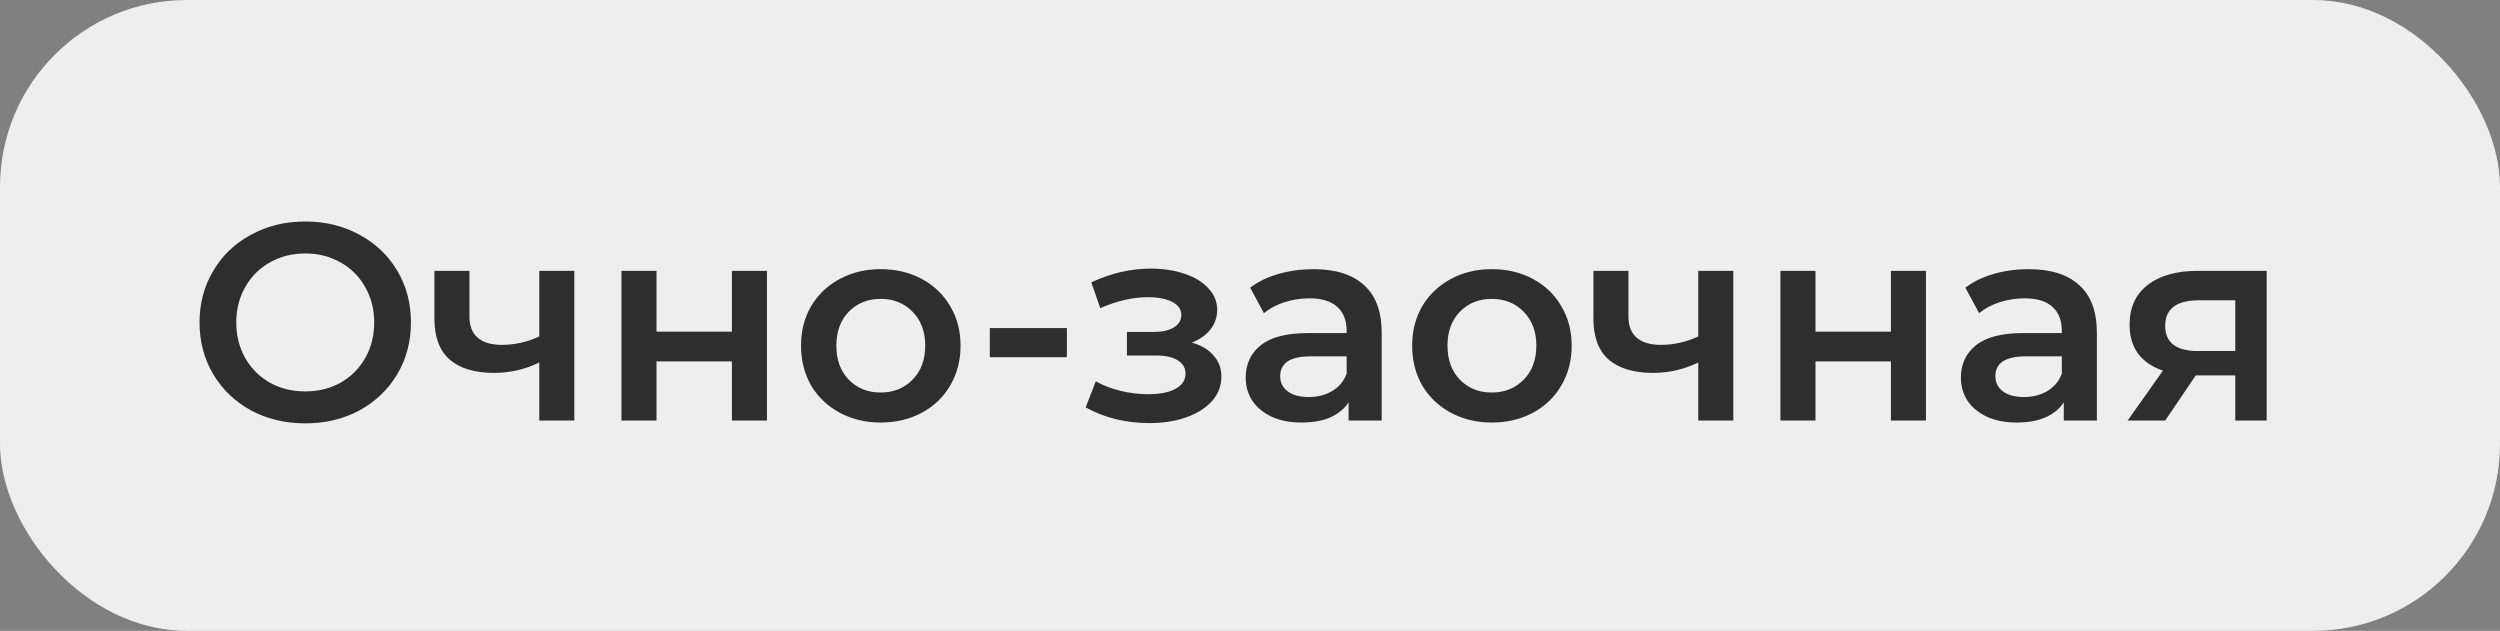 <?xml version="1.0" encoding="UTF-8"?> <svg xmlns="http://www.w3.org/2000/svg" width="107" height="27" viewBox="0 0 107 27" fill="none"><rect x="0" y="0" width="107" height="27" fill="#808080" stroke="none"/><rect width="107" height="27" rx="8" fill="#EEEEEE"></rect><path d="M13.064 18.12C12.208 18.12 11.436 17.936 10.748 17.568C10.06 17.192 9.52 16.676 9.128 16.02C8.736 15.356 8.54 14.616 8.54 13.8C8.54 12.984 8.736 12.248 9.128 11.592C9.52 10.928 10.06 10.412 10.748 10.044C11.436 9.668 12.208 9.48 13.064 9.48C13.92 9.48 14.692 9.668 15.38 10.044C16.068 10.412 16.608 10.924 17 11.58C17.392 12.236 17.588 12.976 17.588 13.8C17.588 14.624 17.392 15.364 17 16.02C16.608 16.676 16.068 17.192 15.38 17.568C14.692 17.936 13.92 18.12 13.064 18.12ZM13.064 16.752C13.624 16.752 14.128 16.628 14.576 16.38C15.024 16.124 15.376 15.772 15.632 15.324C15.888 14.868 16.016 14.36 16.016 13.8C16.016 13.24 15.888 12.736 15.632 12.288C15.376 11.832 15.024 11.48 14.576 11.232C14.128 10.976 13.624 10.848 13.064 10.848C12.504 10.848 12 10.976 11.552 11.232C11.104 11.48 10.752 11.832 10.496 12.288C10.24 12.736 10.112 13.24 10.112 13.8C10.112 14.36 10.24 14.868 10.496 15.324C10.752 15.772 11.104 16.124 11.552 16.38C12 16.628 12.504 16.752 13.064 16.752ZM24.581 11.592V18H23.081V15.516C22.465 15.812 21.821 15.96 21.149 15.96C20.325 15.96 19.693 15.772 19.253 15.396C18.813 15.012 18.593 14.428 18.593 13.644V11.592H20.093V13.548C20.093 13.956 20.213 14.26 20.453 14.46C20.693 14.66 21.033 14.76 21.473 14.76C22.033 14.76 22.569 14.64 23.081 14.4V11.592H24.581ZM26.598 11.592H28.098V14.196H31.326V11.592H32.826V18H31.326V15.468H28.098V18H26.598V11.592ZM37.692 18.084C37.044 18.084 36.46 17.944 35.94 17.664C35.42 17.384 35.012 16.996 34.716 16.5C34.428 15.996 34.284 15.428 34.284 14.796C34.284 14.164 34.428 13.6 34.716 13.104C35.012 12.608 35.42 12.22 35.94 11.94C36.46 11.66 37.044 11.52 37.692 11.52C38.348 11.52 38.936 11.66 39.456 11.94C39.976 12.22 40.38 12.608 40.668 13.104C40.964 13.6 41.112 14.164 41.112 14.796C41.112 15.428 40.964 15.996 40.668 16.5C40.38 16.996 39.976 17.384 39.456 17.664C38.936 17.944 38.348 18.084 37.692 18.084ZM37.692 16.8C38.244 16.8 38.7 16.616 39.06 16.248C39.42 15.88 39.6 15.396 39.6 14.796C39.6 14.196 39.42 13.712 39.06 13.344C38.7 12.976 38.244 12.792 37.692 12.792C37.14 12.792 36.684 12.976 36.324 13.344C35.972 13.712 35.796 14.196 35.796 14.796C35.796 15.396 35.972 15.88 36.324 16.248C36.684 16.616 37.14 16.8 37.692 16.8ZM42.363 14.04H45.663V15.288H42.363V14.04ZM51.016 14.664C51.416 14.776 51.724 14.96 51.94 15.216C52.164 15.464 52.276 15.764 52.276 16.116C52.276 16.508 52.144 16.856 51.88 17.16C51.616 17.456 51.252 17.688 50.788 17.856C50.324 18.024 49.796 18.108 49.204 18.108C48.708 18.108 48.224 18.052 47.752 17.94C47.28 17.82 46.852 17.652 46.468 17.436L46.9 16.32C47.212 16.496 47.564 16.632 47.956 16.728C48.348 16.824 48.74 16.872 49.132 16.872C49.636 16.872 50.028 16.796 50.308 16.644C50.596 16.484 50.74 16.268 50.74 15.996C50.74 15.748 50.628 15.556 50.404 15.42C50.188 15.284 49.88 15.216 49.48 15.216H48.232V14.208H49.36C49.736 14.208 50.028 14.144 50.236 14.016C50.452 13.888 50.56 13.708 50.56 13.476C50.56 13.244 50.432 13.06 50.176 12.924C49.92 12.788 49.568 12.72 49.12 12.72C48.48 12.72 47.804 12.876 47.092 13.188L46.708 12.084C47.548 11.692 48.396 11.496 49.252 11.496C49.796 11.496 50.284 11.572 50.716 11.724C51.148 11.868 51.484 12.076 51.724 12.348C51.972 12.612 52.096 12.916 52.096 13.26C52.096 13.572 52 13.852 51.808 14.1C51.616 14.34 51.352 14.528 51.016 14.664ZM56.22 11.52C57.164 11.52 57.884 11.748 58.38 12.204C58.884 12.652 59.136 13.332 59.136 14.244V18H57.72V17.22C57.536 17.5 57.272 17.716 56.928 17.868C56.592 18.012 56.184 18.084 55.704 18.084C55.224 18.084 54.804 18.004 54.444 17.844C54.084 17.676 53.804 17.448 53.604 17.16C53.412 16.864 53.316 16.532 53.316 16.164C53.316 15.588 53.528 15.128 53.952 14.784C54.384 14.432 55.06 14.256 55.98 14.256H57.636V14.16C57.636 13.712 57.5 13.368 57.228 13.128C56.964 12.888 56.568 12.768 56.04 12.768C55.68 12.768 55.324 12.824 54.972 12.936C54.628 13.048 54.336 13.204 54.096 13.404L53.508 12.312C53.844 12.056 54.248 11.86 54.72 11.724C55.192 11.588 55.692 11.52 56.22 11.52ZM56.016 16.992C56.392 16.992 56.724 16.908 57.012 16.74C57.308 16.564 57.516 16.316 57.636 15.996V15.252H56.088C55.224 15.252 54.792 15.536 54.792 16.104C54.792 16.376 54.9 16.592 55.116 16.752C55.332 16.912 55.632 16.992 56.016 16.992ZM63.848 18.084C63.2 18.084 62.616 17.944 62.096 17.664C61.576 17.384 61.168 16.996 60.872 16.5C60.584 15.996 60.44 15.428 60.44 14.796C60.44 14.164 60.584 13.6 60.872 13.104C61.168 12.608 61.576 12.22 62.096 11.94C62.616 11.66 63.2 11.52 63.848 11.52C64.504 11.52 65.092 11.66 65.612 11.94C66.132 12.22 66.536 12.608 66.824 13.104C67.12 13.6 67.268 14.164 67.268 14.796C67.268 15.428 67.12 15.996 66.824 16.5C66.536 16.996 66.132 17.384 65.612 17.664C65.092 17.944 64.504 18.084 63.848 18.084ZM63.848 16.8C64.4 16.8 64.856 16.616 65.216 16.248C65.576 15.88 65.756 15.396 65.756 14.796C65.756 14.196 65.576 13.712 65.216 13.344C64.856 12.976 64.4 12.792 63.848 12.792C63.296 12.792 62.84 12.976 62.48 13.344C62.128 13.712 61.952 14.196 61.952 14.796C61.952 15.396 62.128 15.88 62.48 16.248C62.84 16.616 63.296 16.8 63.848 16.8ZM74.186 11.592V18H72.686V15.516C72.07 15.812 71.426 15.96 70.754 15.96C69.93 15.96 69.298 15.772 68.858 15.396C68.418 15.012 68.198 14.428 68.198 13.644V11.592H69.698V13.548C69.698 13.956 69.818 14.26 70.058 14.46C70.298 14.66 70.638 14.76 71.078 14.76C71.638 14.76 72.174 14.64 72.686 14.4V11.592H74.186ZM76.203 11.592H77.703V14.196H80.931V11.592H82.431V18H80.931V15.468H77.703V18H76.203V11.592ZM86.83 11.52C87.774 11.52 88.494 11.748 88.99 12.204C89.494 12.652 89.746 13.332 89.746 14.244V18H88.33V17.22C88.146 17.5 87.882 17.716 87.538 17.868C87.202 18.012 86.794 18.084 86.314 18.084C85.834 18.084 85.414 18.004 85.054 17.844C84.694 17.676 84.414 17.448 84.214 17.16C84.022 16.864 83.926 16.532 83.926 16.164C83.926 15.588 84.138 15.128 84.562 14.784C84.994 14.432 85.67 14.256 86.59 14.256H88.246V14.16C88.246 13.712 88.11 13.368 87.838 13.128C87.574 12.888 87.178 12.768 86.65 12.768C86.29 12.768 85.934 12.824 85.582 12.936C85.238 13.048 84.946 13.204 84.706 13.404L84.118 12.312C84.454 12.056 84.858 11.86 85.33 11.724C85.802 11.588 86.302 11.52 86.83 11.52ZM86.626 16.992C87.002 16.992 87.334 16.908 87.622 16.74C87.918 16.564 88.126 16.316 88.246 15.996V15.252H86.698C85.834 15.252 85.402 15.536 85.402 16.104C85.402 16.376 85.51 16.592 85.726 16.752C85.942 16.912 86.242 16.992 86.626 16.992ZM97.014 11.592V18H95.67V16.068H93.978L92.67 18H91.062L92.574 15.864C92.11 15.704 91.754 15.46 91.506 15.132C91.266 14.796 91.146 14.384 91.146 13.896C91.146 13.16 91.406 12.592 91.926 12.192C92.446 11.792 93.162 11.592 94.074 11.592H97.014ZM94.122 12.852C93.154 12.852 92.67 13.216 92.67 13.944C92.67 14.664 93.138 15.024 94.074 15.024H95.67V12.852H94.122Z" fill="#2E2E2E"></path></svg> 